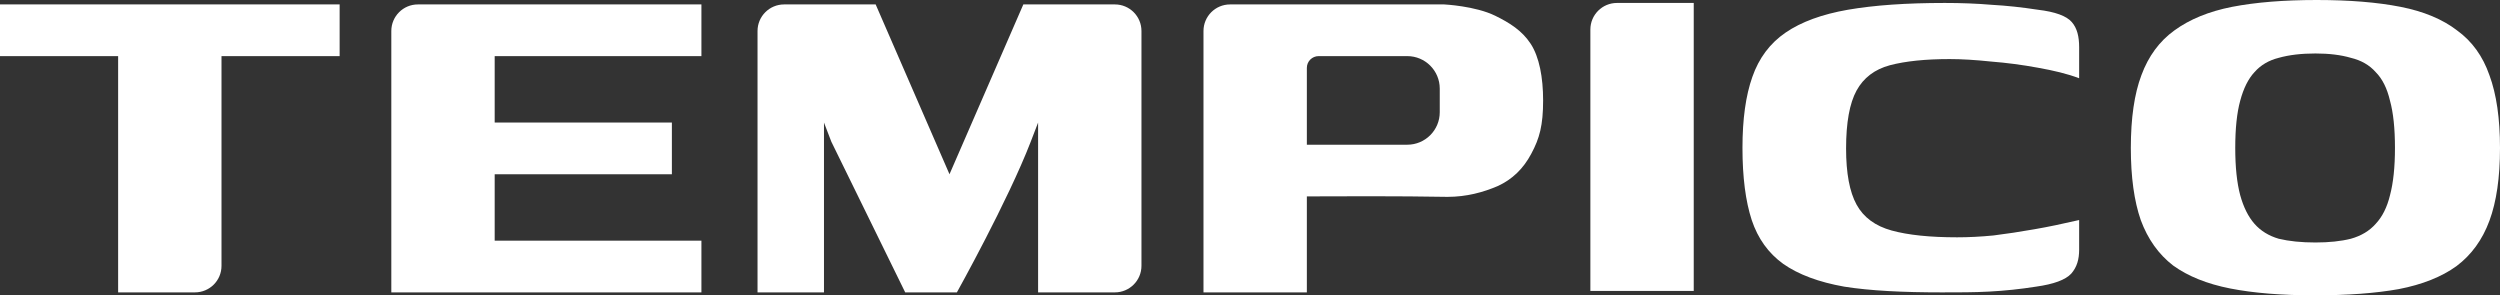 <svg width="1693" height="200" viewBox="0 0 1693 200" fill="none" xmlns="http://www.w3.org/2000/svg">
<rect x="0" y="0" width="1693" height="200" fill="#333333" stroke="none"/>
<path d="M1077 197V20C1077 10.059 1085.06 2 1095 2H1147V197H1077Z" fill="white"/>
<path d="M815 198V21C815 11.059 823.059 3 833 3H978C978 3 999 4 1012.6 10.684C1022.23 15.416 1030.68 20.649 1036.56 29.631C1042.45 38.614 1045 52.561 1045 68C1045 84.842 1042.59 93.719 1036.98 104.105C1031.66 114.21 1024.09 121.509 1014.28 126C1004.47 130.21 993.125 133.316 980.233 133.316C963.419 133.035 946.043 132.895 928.108 132.895C910.172 132.895 901.534 133 885 133C885 122.614 885 98 885 98H953C965.15 98 975 88.15 975 75.999C975 70.646 975 65.354 975 60.001C975 47.85 965.15 38 953 38H893C888.582 38 885 41.545 885 45.963C885 72.132 885 156.188 885 198H815Z" fill="white"/>
<path d="M513 198V21C513 11.059 521.059 3 531 3H593L643 118L693 3C707.832 3 736.345 3 755.017 3C764.959 3 773 11.059 773 21V180C773 189.941 764.941 198 755 198H703V83C703 83 699.956 90.925 698 96C682.611 135.924 648 198 648 198H613L563 96L558 83V198H513Z" fill="white"/>
<path d="M265 198V21C265 11.059 273.044 3 282.985 3C330.976 3 459.481 3 475 3V38H335V83H455V118H335V163H475V198H265Z" fill="white"/>
<path d="M0 3H230V38H150C150 60.73 150 143.238 150 180.052C150 189.994 141.941 198 132 198H80V38H0V3Z" fill="white"/>
<path d="M1180 100.148C1180 80.657 1182.23 64.647 1186.68 52.118C1191.14 39.31 1198.65 29.286 1209.24 22.047C1219.82 14.808 1233.88 9.657 1251.42 6.594C1269.24 3.531 1290.83 2 1317 2C1328.14 2 1338.99 2.418 1348.73 3.253C1358.75 3.81 1369.2 4.924 1380.05 6.594C1391.75 7.986 1399.41 10.771 1403.02 14.947C1406.64 19.124 1408 24.761 1408 32V53C1399.93 49.937 1390.91 47.802 1380.05 45.853C1369.47 43.904 1358.89 42.512 1348.31 41.677C1337.73 40.563 1328.4 40.006 1320.33 40.006C1303.9 40.006 1290.4 41.398 1279.82 44.183C1269.52 46.967 1262 52.675 1257.27 61.306C1252.53 69.938 1250.17 83.024 1250.17 100.565C1250.17 117.271 1252.53 129.94 1257.27 138.571C1262 147.203 1269.93 153.05 1281.07 156.113C1292.21 159.175 1306.97 160.707 1325.34 160.707C1333.14 160.707 1341.35 160.289 1349.98 159.454C1358.89 158.34 1368.08 156.948 1377.55 155.277C1387.29 153.607 1397.14 151.506 1408 149V169C1408 175.682 1406.51 180.893 1402.61 185.348C1398.71 189.525 1390.77 192.448 1378.8 194.119C1368.22 195.789 1357.64 196.903 1347.06 197.46C1336.76 198.017 1326.14 198 1315 198C1288.55 198 1266.45 196.903 1248.91 194.119C1231.65 191.056 1217.87 185.905 1207.56 178.666C1197.54 171.426 1190.44 161.542 1186.26 149.013C1182.09 136.205 1180 119.916 1180 100.148Z" fill="white"/>
<path d="M1567.58 200C1545.13 200 1526.05 198.456 1510.34 195.368C1494.63 192.281 1481.72 187.088 1471.62 179.789C1461.8 172.211 1454.5 161.965 1449.73 149.053C1445.24 136.14 1443 119.86 1443 100.211C1443 80 1445.38 63.579 1450.15 50.947C1454.92 38.035 1462.36 27.93 1472.46 20.632C1482.84 13.053 1495.89 7.719 1511.6 4.632C1527.6 1.544 1546.68 0 1568.84 0C1591.01 0 1609.95 1.544 1625.66 4.632C1641.37 7.719 1654.14 13.053 1663.96 20.632C1674.06 27.93 1681.36 38.035 1685.85 50.947C1690.62 63.86 1693 80.281 1693 100.211C1693 120.14 1690.62 136.561 1685.85 149.474C1681.08 162.386 1673.64 172.632 1663.54 180.211C1653.44 187.509 1640.39 192.702 1624.4 195.789C1608.68 198.596 1589.75 200 1567.58 200ZM1568 164.211C1577.26 164.211 1585.26 163.368 1591.99 161.684C1599 159.719 1604.62 156.351 1608.82 151.579C1613.31 146.807 1616.54 140.351 1618.51 132.211C1620.75 123.789 1621.87 113.123 1621.87 100.211C1621.87 87.018 1620.75 76.351 1618.51 68.21C1616.54 59.789 1613.31 53.333 1608.82 48.842C1604.62 44.07 1599 40.842 1591.99 39.158C1585.26 37.193 1577.26 36.211 1568 36.211C1558.46 36.211 1550.18 37.193 1543.17 39.158C1536.43 40.842 1530.96 44.07 1526.75 48.842C1522.55 53.333 1519.32 59.789 1517.07 68.21C1514.83 76.351 1513.71 87.018 1513.71 100.211C1513.71 113.123 1514.83 123.789 1517.07 132.211C1519.32 140.351 1522.55 146.807 1526.75 151.579C1530.96 156.351 1536.43 159.719 1543.17 161.684C1550.18 163.368 1558.46 164.211 1568 164.211Z" fill="white"/>
</svg>

